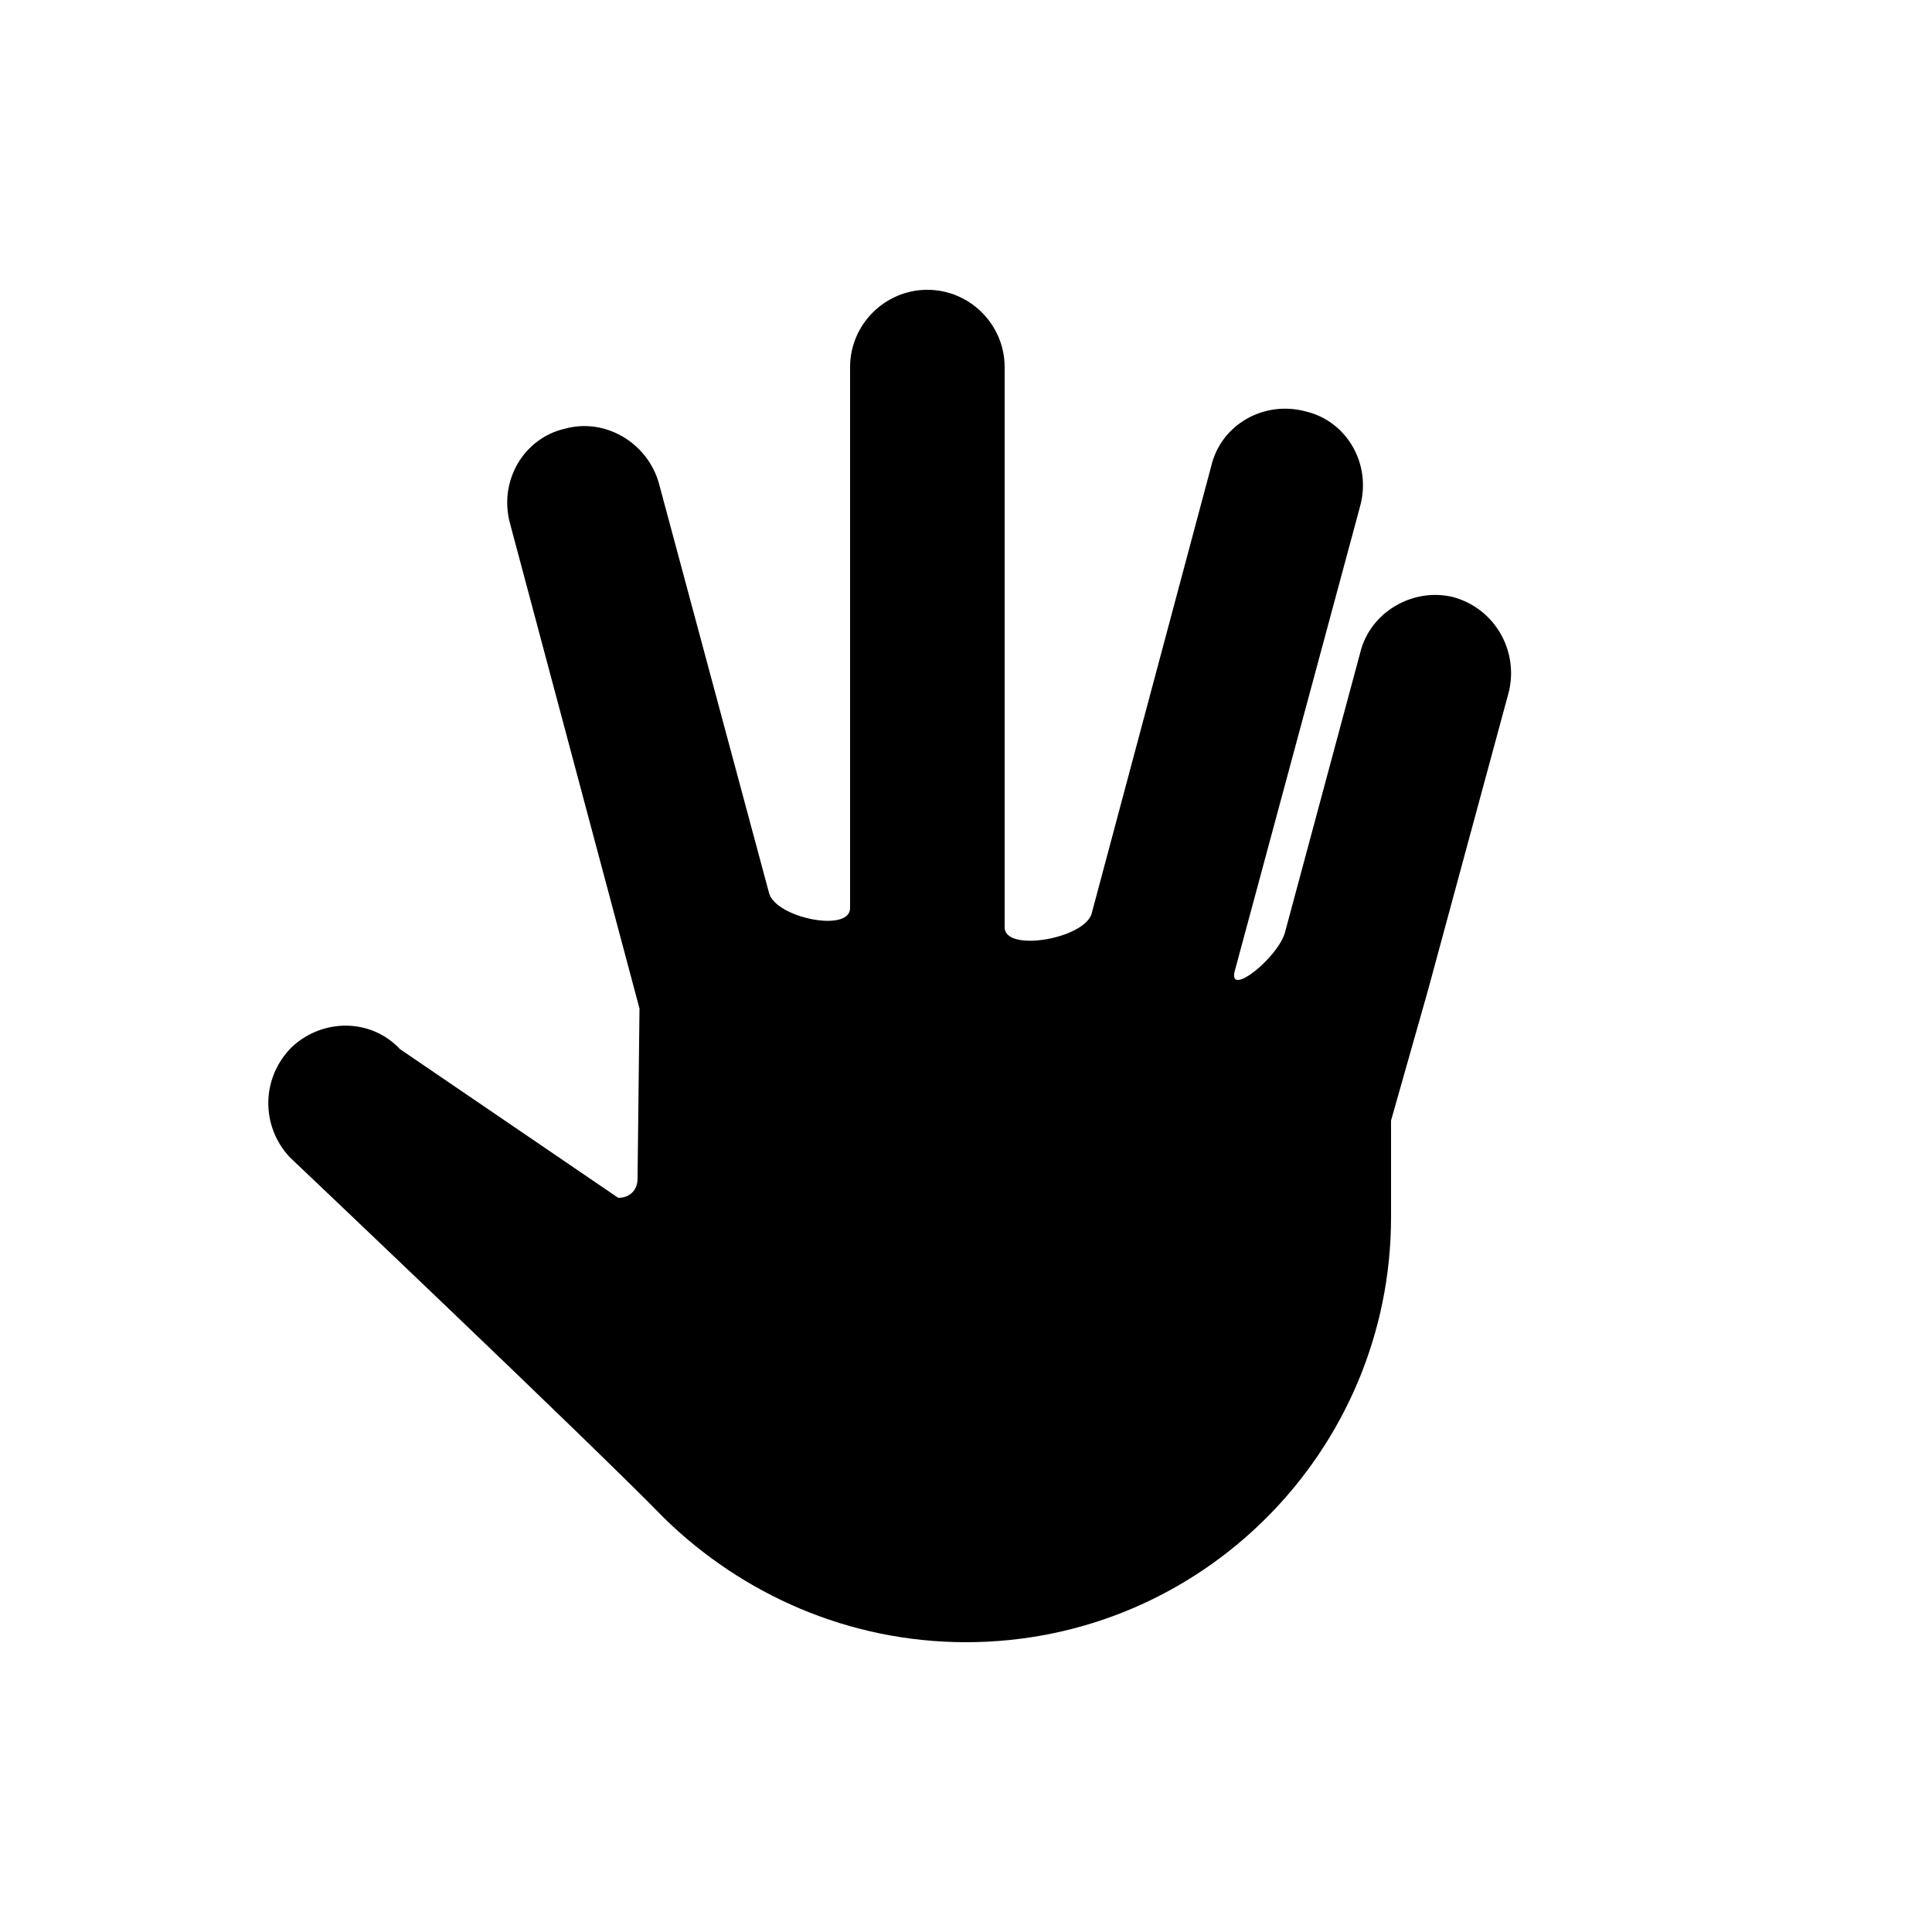 <?xml version="1.0" encoding="UTF-8"?><svg xmlns="http://www.w3.org/2000/svg" width="1024" height="1024" viewBox="0 0 1 1.0"><title>hand-r-1-1-1-11</title><path id="icon-hand-r-1-1-1-11" fill-rule="evenodd" d="M .207,.543 C .192,.527 .167,.527 .151,.542 C .135,.558 .135,.583 .15,.599 C .15,.599 .305,.746 .344,.786 C .384,.825 .439,.85 .5,.85 C .622,.85 .72,.751 .72,.63 L .72,.58 L .739,.513 L .781,.358 C .786,.337 .774,.315 .752,.309 C .731,.304 .709,.317 .704,.338 L .665,.483 C .661,.496 .636,.516 .639,.503 L .704,.262 C .71,.24 .697,.218 .676,.213 C .654,.207 .632,.22 .627,.241 L .565,.473 C .561,.486 .52,.493 .52,.48 L .52,.19 C .52,.168 .502,.15 .48,.15 C .458,.15 .44,.168 .44,.19 L .44,.47 C .44,.483 .401,.475 .398,.462 L .341,.25 C .335,.229 .313,.216 .292,.222 C .271,.227 .258,.249 .264,.271 L .331,.522 L .33,.61 C .33,.616 .326,.62 .32,.62 L .207,.543 z" /></svg>